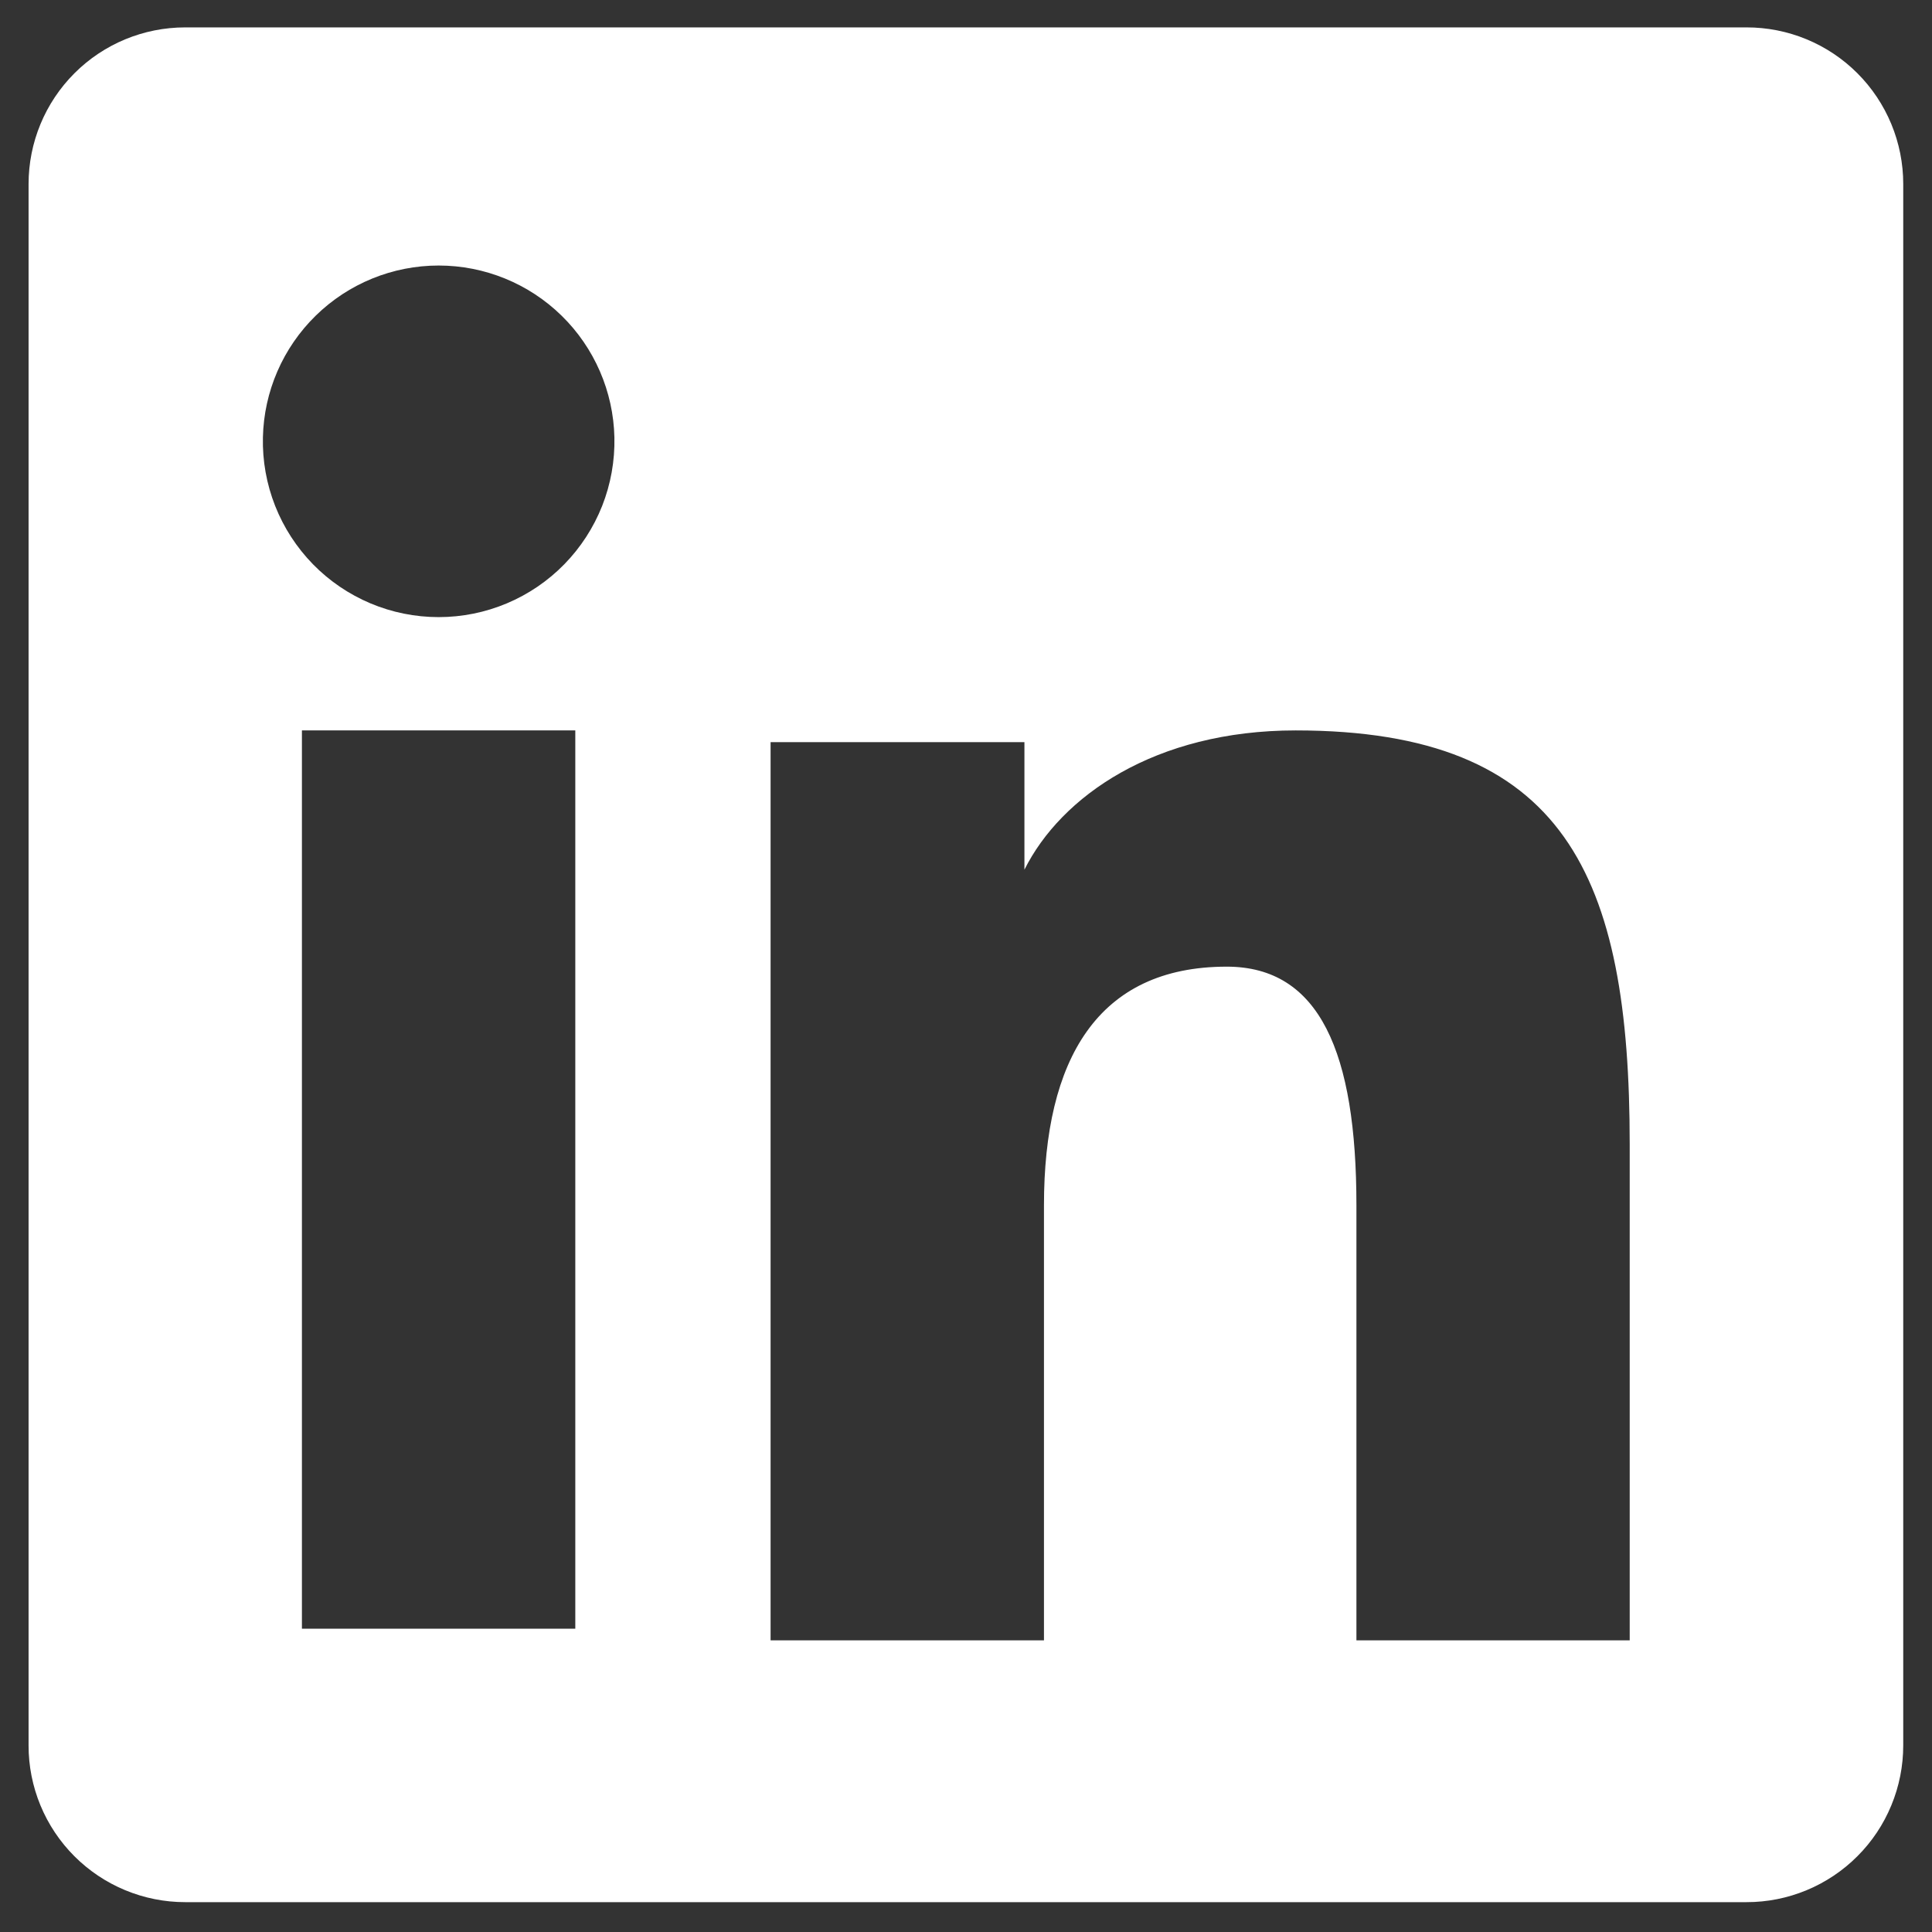 <svg width="62" height="62" viewBox="0 0 62 62" fill="none" xmlns="http://www.w3.org/2000/svg">
<rect x="0" y="0" width="62" height="62" fill="#333333" stroke="none"/>
<path fill-rule="evenodd" clip-rule="evenodd" d="M0.917 5.905C0.917 4.572 1.446 3.294 2.389 2.351C3.331 1.408 4.61 0.879 5.943 0.879H56.045C56.706 0.878 57.36 1.007 57.971 1.259C58.581 1.511 59.136 1.881 59.603 2.348C60.071 2.815 60.441 3.37 60.694 3.98C60.947 4.59 61.077 5.245 61.077 5.905V56.01C61.077 56.671 60.948 57.325 60.695 57.936C60.443 58.547 60.073 59.102 59.605 59.569C59.139 60.036 58.584 60.407 57.973 60.66C57.363 60.913 56.709 61.043 56.048 61.042H5.943C5.282 61.042 4.629 60.912 4.019 60.659C3.409 60.407 2.855 60.036 2.388 59.569C1.921 59.102 1.551 58.548 1.298 57.937C1.046 57.327 0.916 56.673 0.917 56.013V5.905ZM24.729 23.817H32.875V27.909C34.051 25.557 37.059 23.44 41.579 23.44C50.245 23.44 52.299 28.125 52.299 36.72V52.641H43.529V38.678C43.529 33.783 42.353 31.021 39.367 31.021C35.224 31.021 33.502 33.999 33.502 38.678V52.641H24.729V23.817ZM9.689 52.267H18.462V23.44H9.689V52.264V52.267ZM19.717 14.038C19.733 14.789 19.6 15.536 19.324 16.235C19.047 16.934 18.635 17.57 18.109 18.108C17.584 18.645 16.957 19.071 16.264 19.363C15.572 19.654 14.828 19.804 14.077 19.804C13.325 19.804 12.582 19.654 11.889 19.363C11.197 19.071 10.569 18.645 10.044 18.108C9.519 17.57 9.106 16.934 8.83 16.235C8.554 15.536 8.42 14.789 8.437 14.038C8.469 12.564 9.078 11.161 10.132 10.13C11.186 9.098 12.602 8.521 14.077 8.521C15.551 8.521 16.967 9.098 18.022 10.13C19.076 11.161 19.684 12.564 19.717 14.038Z" fill="white"/>
</svg>
